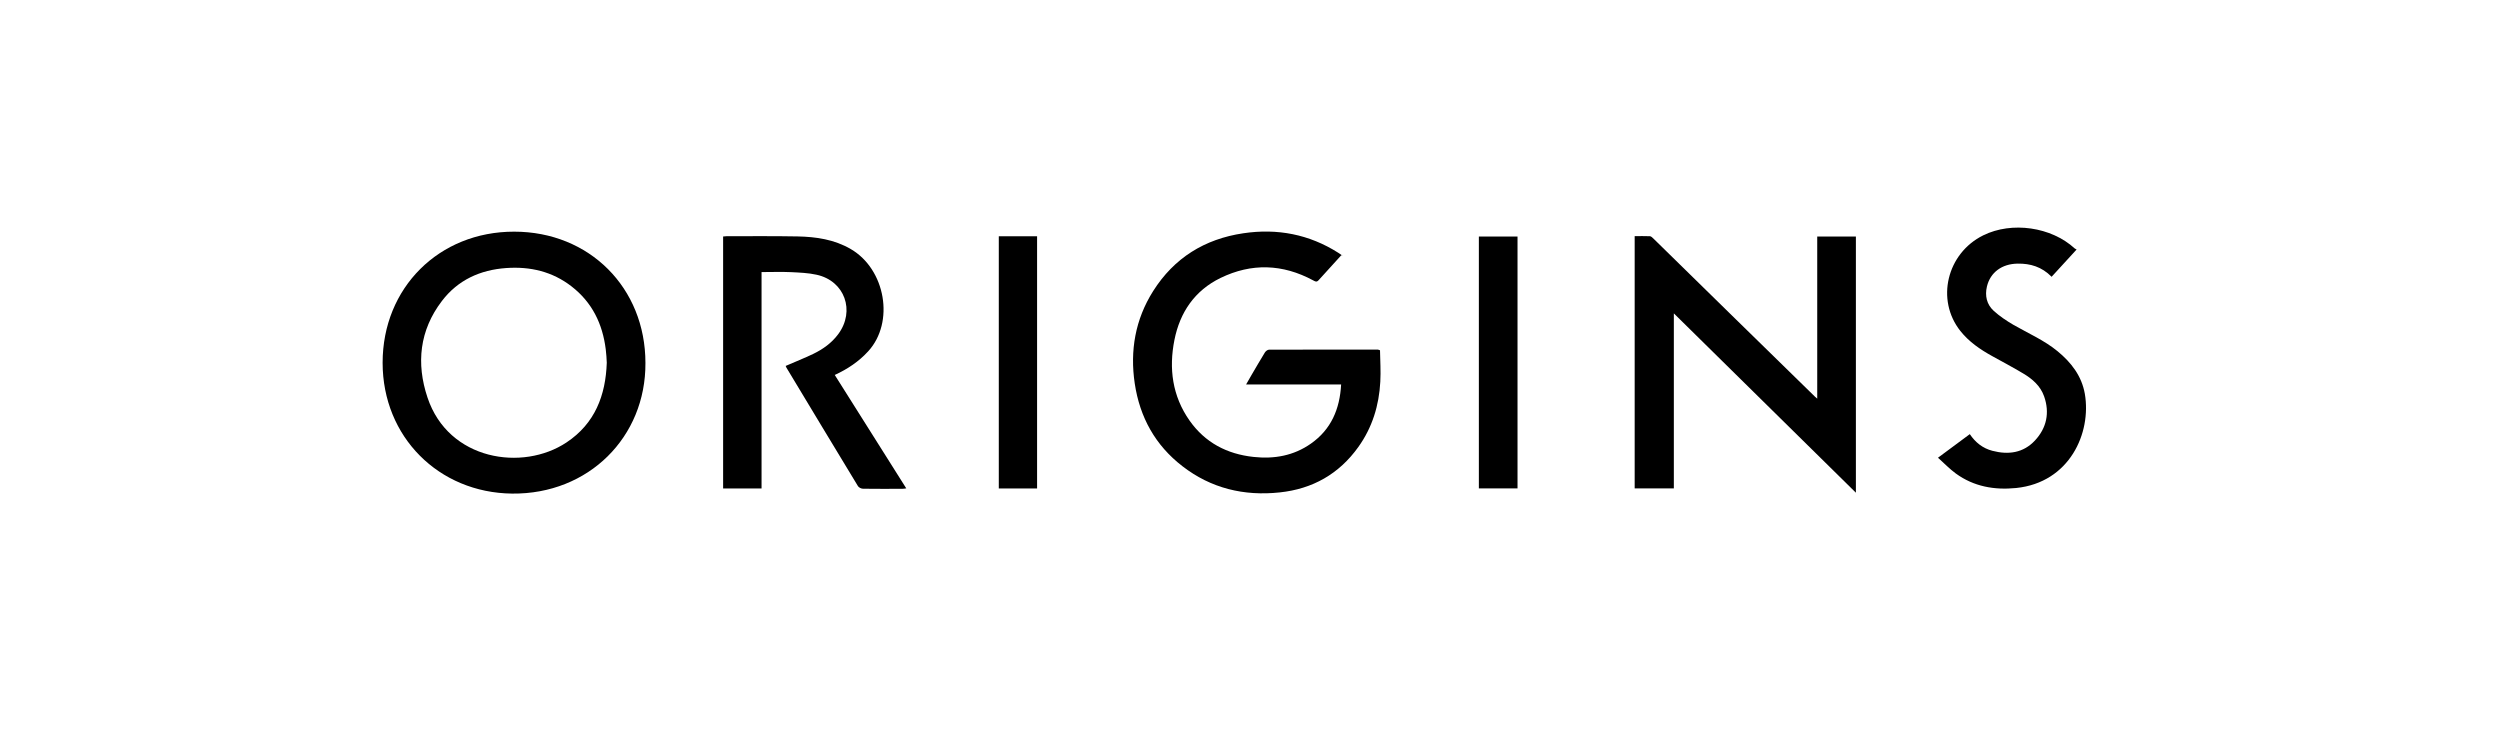 <svg xmlns="http://www.w3.org/2000/svg" viewBox="-1663.26 596.79 340.16 99.21" overflow="visible"><path d="m-1410.74 663.83c-8.27-8.14-16.46-16.21-24.77-24.4 0 8 0 15.88 0 23.81-1.83 0-3.56 0-5.33 0 0-11.41 0-22.82 0-34.32.69 0 1.39-.02 2.08.01.15.01.32.17.45.3 3.76 3.67 7.51 7.35 11.26 11.03 3.59 3.52 7.18 7.03 10.78 10.54.06.06.12.1.27.23 0-7.4 0-14.7 0-22.06 1.78 0 3.5 0 5.26 0 0 11.57 0 23.16 0 34.86"/><path d="m-1575.44 646.18c.06 10.07-7.73 17.88-18.14 17.77-9.99-.11-17.62-7.73-17.62-17.8 0-10.2 7.67-17.85 17.9-17.84 10.23 0 17.86 7.63 17.86 17.87m-5.26-.04c-.02-.31-.03-.6-.05-.89-.02-.31-.05-.62-.09-.93-.43-3.46-1.85-6.39-4.65-8.56-2.62-2.03-5.63-2.73-8.89-2.5-3.55.25-6.58 1.63-8.75 4.48-3.05 3.99-3.52 8.5-1.96 13.15 2.86 8.56 12.95 10.07 18.91 6.1 3.87-2.57 5.33-6.4 5.48-10.85"/><path d="m-1480.75 631.51c-1.03 1.14-2.07 2.27-3.1 3.41-.27.3-.47.16-.75.01-4.14-2.23-8.37-2.37-12.59-.32-3.51 1.71-5.52 4.67-6.27 8.42-.78 3.9-.29 7.65 2.06 10.99 2.11 2.99 5.08 4.55 8.69 4.94 2.82.31 5.47-.16 7.82-1.81 2.75-1.93 3.93-4.7 4.11-8.05-4.3 0-8.55 0-12.93 0 .3-.52.54-.94.78-1.36.59-1 1.17-2.01 1.78-3 .11-.17.36-.37.55-.37 4.95-.02 9.9-.01 14.84-.01.04 0 .08.02.27.09.02 1.39.12 2.83.04 4.27-.17 3.23-1.09 6.24-2.99 8.89-2.62 3.67-6.23 5.71-10.7 6.18-4.86.52-9.34-.55-13.24-3.57-3.69-2.85-5.79-6.65-6.48-11.24-.67-4.49.07-8.73 2.5-12.58 2.85-4.51 7-7.09 12.27-7.87 4.63-.69 8.96.14 12.93 2.66.21.13.41.28.61.42-.07-.03-.14-.06-.2-.1"/><path d="m-1556.36 646.58c1.26-.55 2.53-1.05 3.76-1.64 1.32-.64 2.5-1.48 3.39-2.68 2.35-3.16.89-7.26-2.95-8.09-1.12-.25-2.3-.29-3.46-.35-1.3-.06-2.61-.01-4.02-.01 0 4.93 0 9.82 0 14.71 0 4.9 0 9.79 0 14.73-1.76 0-3.47 0-5.23 0 0-11.42 0-22.83 0-34.28.15-.01.31-.04.47-.04 3.22 0 6.44-.03 9.66.03 2.52.05 4.99.41 7.24 1.72 4.74 2.76 5.98 9.97 2.37 13.91-1.27 1.39-2.79 2.41-4.55 3.22 3.24 5.13 6.46 10.24 9.73 15.43-.22.03-.37.06-.52.06-1.79 0-3.58.02-5.36-.01-.24 0-.57-.16-.69-.35-3.26-5.37-6.5-10.75-9.74-16.13-.04-.09-.07-.16-.1-.23"/><path d="m-1380.71 630.74c-1.17 1.28-2.26 2.47-3.4 3.71-1.36-1.38-2.91-1.81-4.6-1.79-2.17.02-3.74 1.2-4.2 3.11-.3 1.27-.03 2.44.92 3.31.8.73 1.73 1.35 2.67 1.9 2.03 1.17 4.2 2.1 6.02 3.6 1.86 1.53 3.28 3.36 3.71 5.79.92 5.32-2.06 12.07-9.34 12.82-2.96.3-5.76-.19-8.21-1.97-.85-.62-1.58-1.39-2.43-2.15 1.58-1.17 2.93-2.17 4.33-3.21.76 1.13 1.76 1.93 3.08 2.27 2.18.57 4.21.29 5.79-1.41 1.59-1.71 2.02-3.78 1.24-6-.5-1.42-1.59-2.37-2.84-3.11-1.39-.83-2.82-1.59-4.23-2.37-1.63-.9-3.15-1.94-4.32-3.41-3.37-4.24-1.85-10.57 3.11-13.02 3.89-1.92 9.26-1.15 12.45 1.79.08.05.18.1.25.14"/><path d="m-1527.36 628.94c1.76 0 3.46 0 5.21 0 0 11.44 0 22.86 0 34.31-1.73 0-3.44 0-5.21 0 0-11.41 0-22.83 0-34.31"/><path d="m-1456.78 628.97c0 11.43 0 22.83 0 34.27-1.75 0-3.48 0-5.26 0 0-11.4 0-22.81 0-34.27 1.72 0 3.46 0 5.26 0"/></svg>